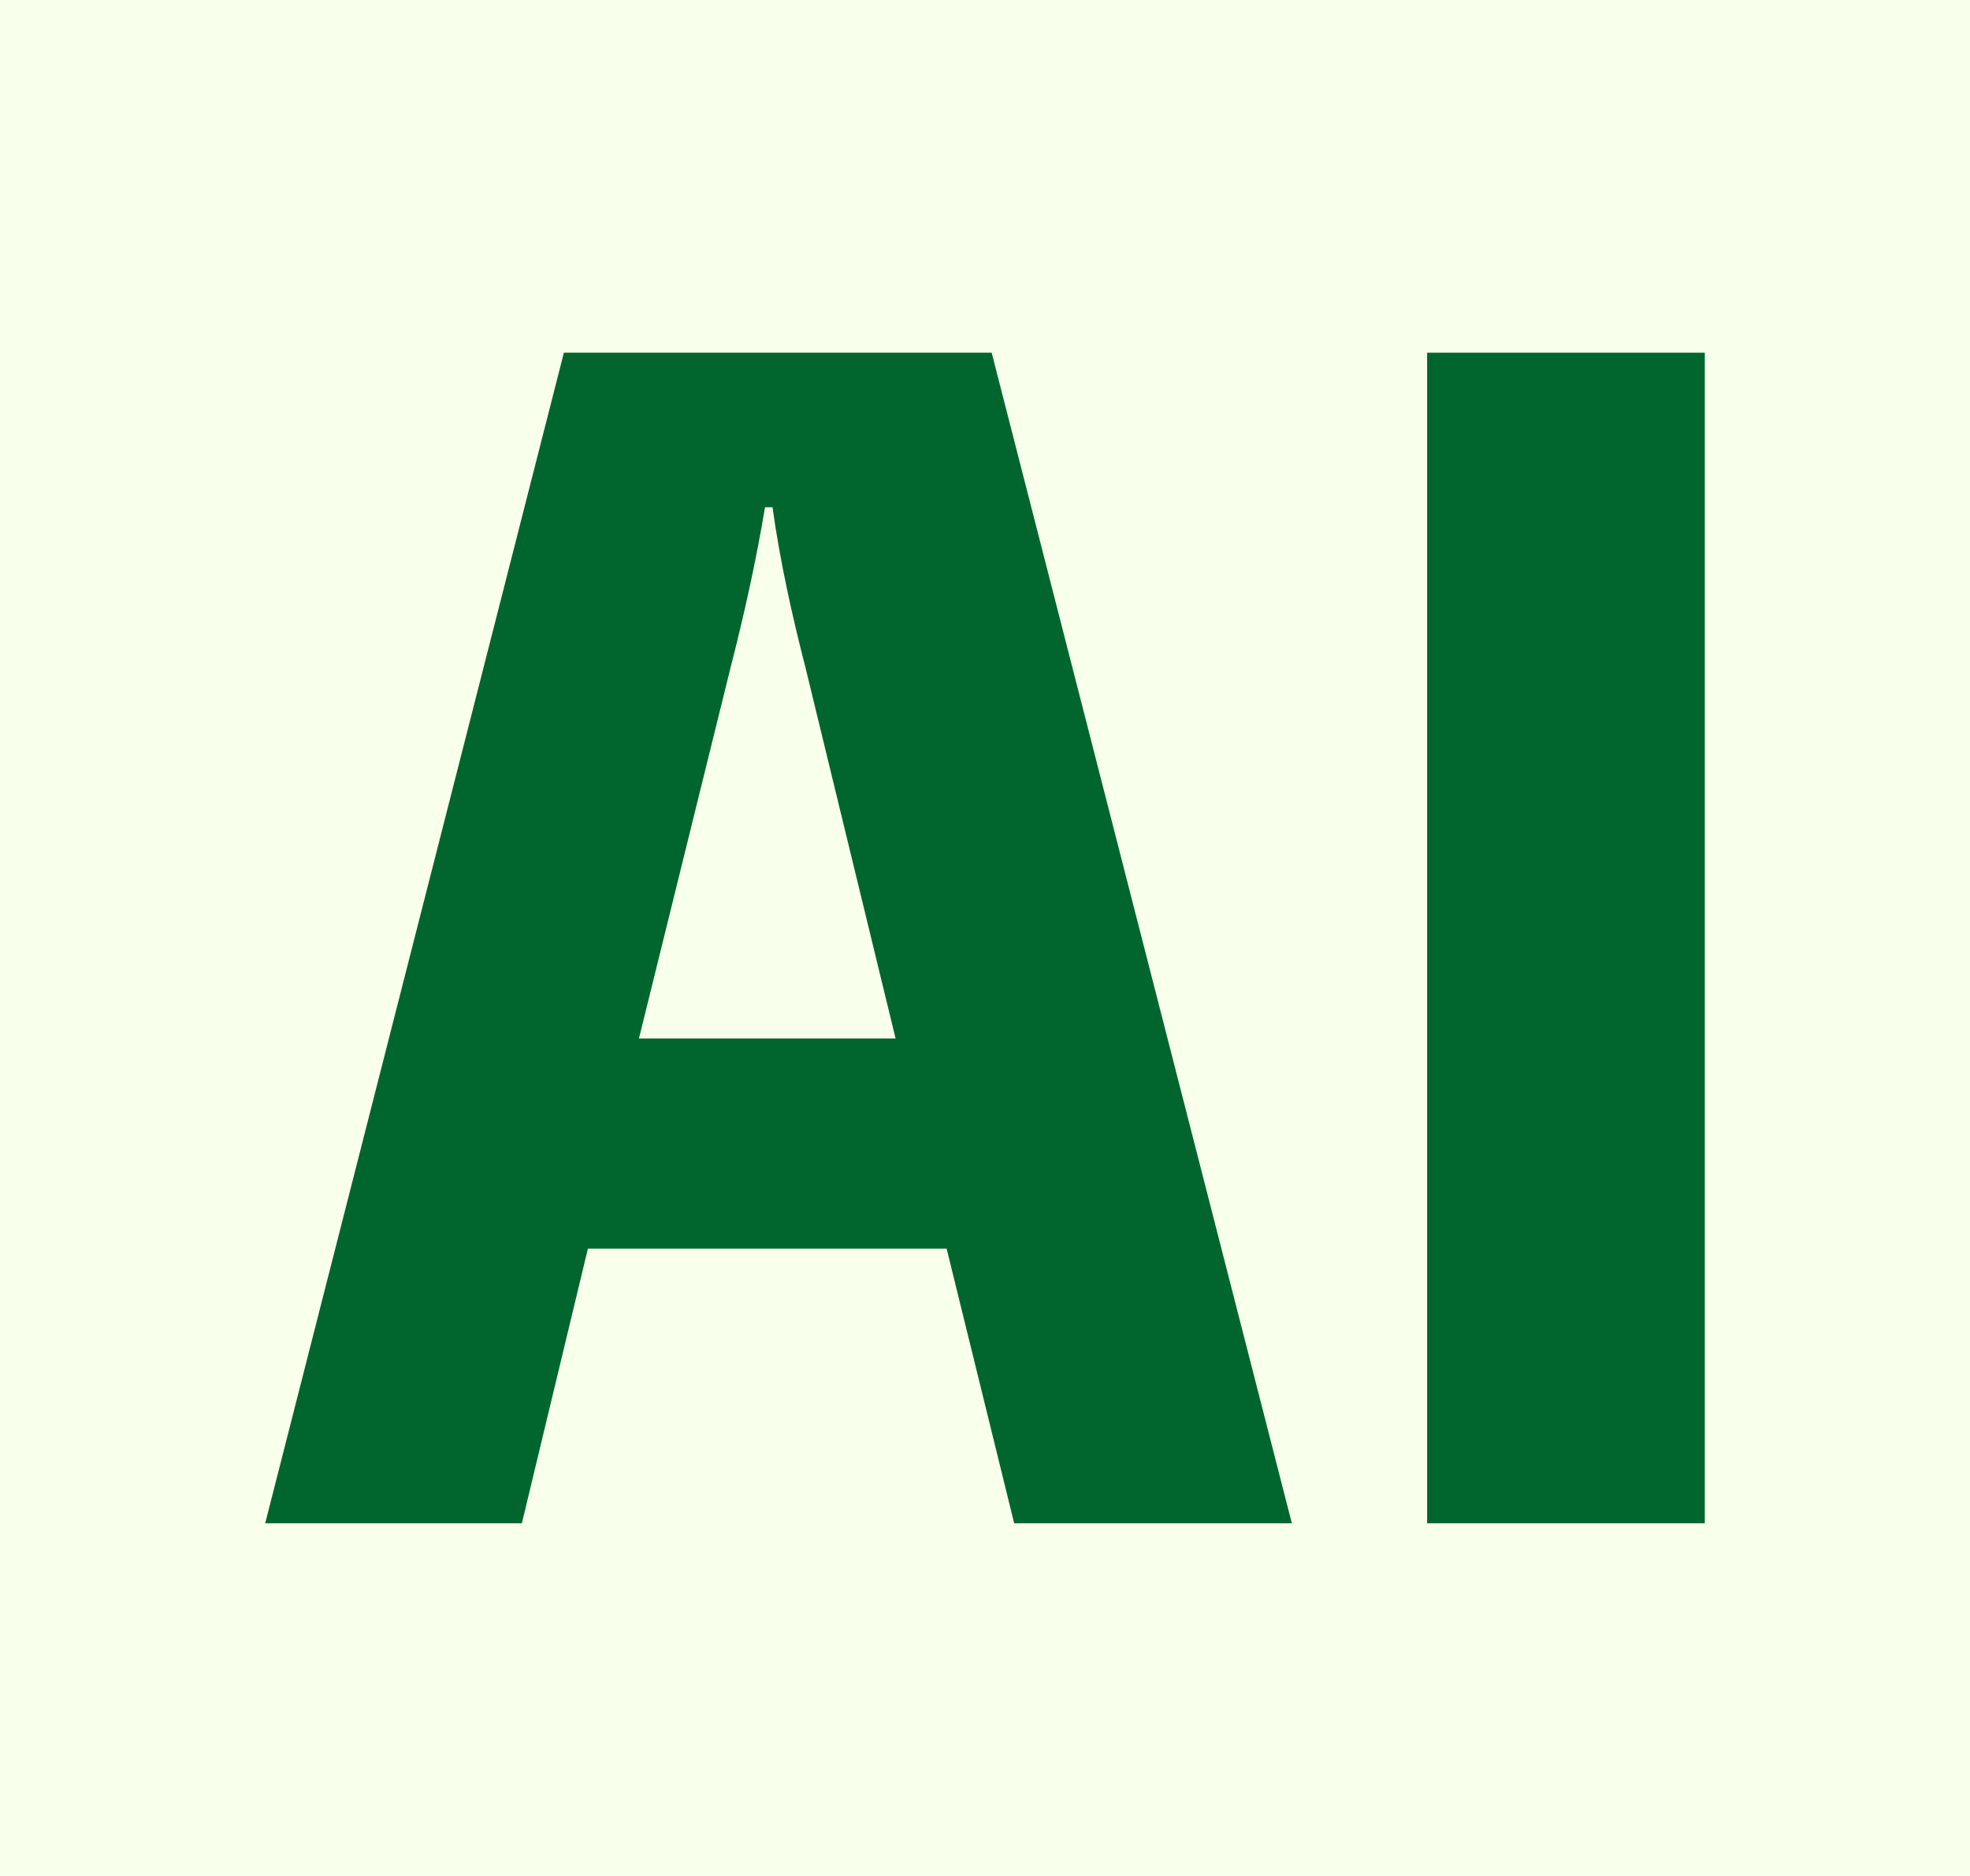 <?xml version="1.0" encoding="utf-8"?>
<svg xmlns="http://www.w3.org/2000/svg" fill="none" height="100%" overflow="visible" preserveAspectRatio="none" style="display: block;" viewBox="0 0 42 40" width="100%">
<g id="Frame 2147238646">
<rect fill="#F8FFEB" height="40" width="42"/>
<g id="AI">
<path d="M21.142 7.52L27.542 32.48H21.622L20.182 26.624H12.534L11.126 32.48H5.654L12.022 7.52H21.142ZM19.094 22.144L17.174 14.24C16.886 13.12 16.63 11.968 16.47 10.816H16.31C16.118 11.968 15.862 13.12 15.574 14.24L13.622 22.144H19.094Z" fill="#00662E"/>
<path d="M36.346 7.52V32.48H30.426V7.52H36.346Z" fill="#00662E"/>
</g>
</g>
</svg>